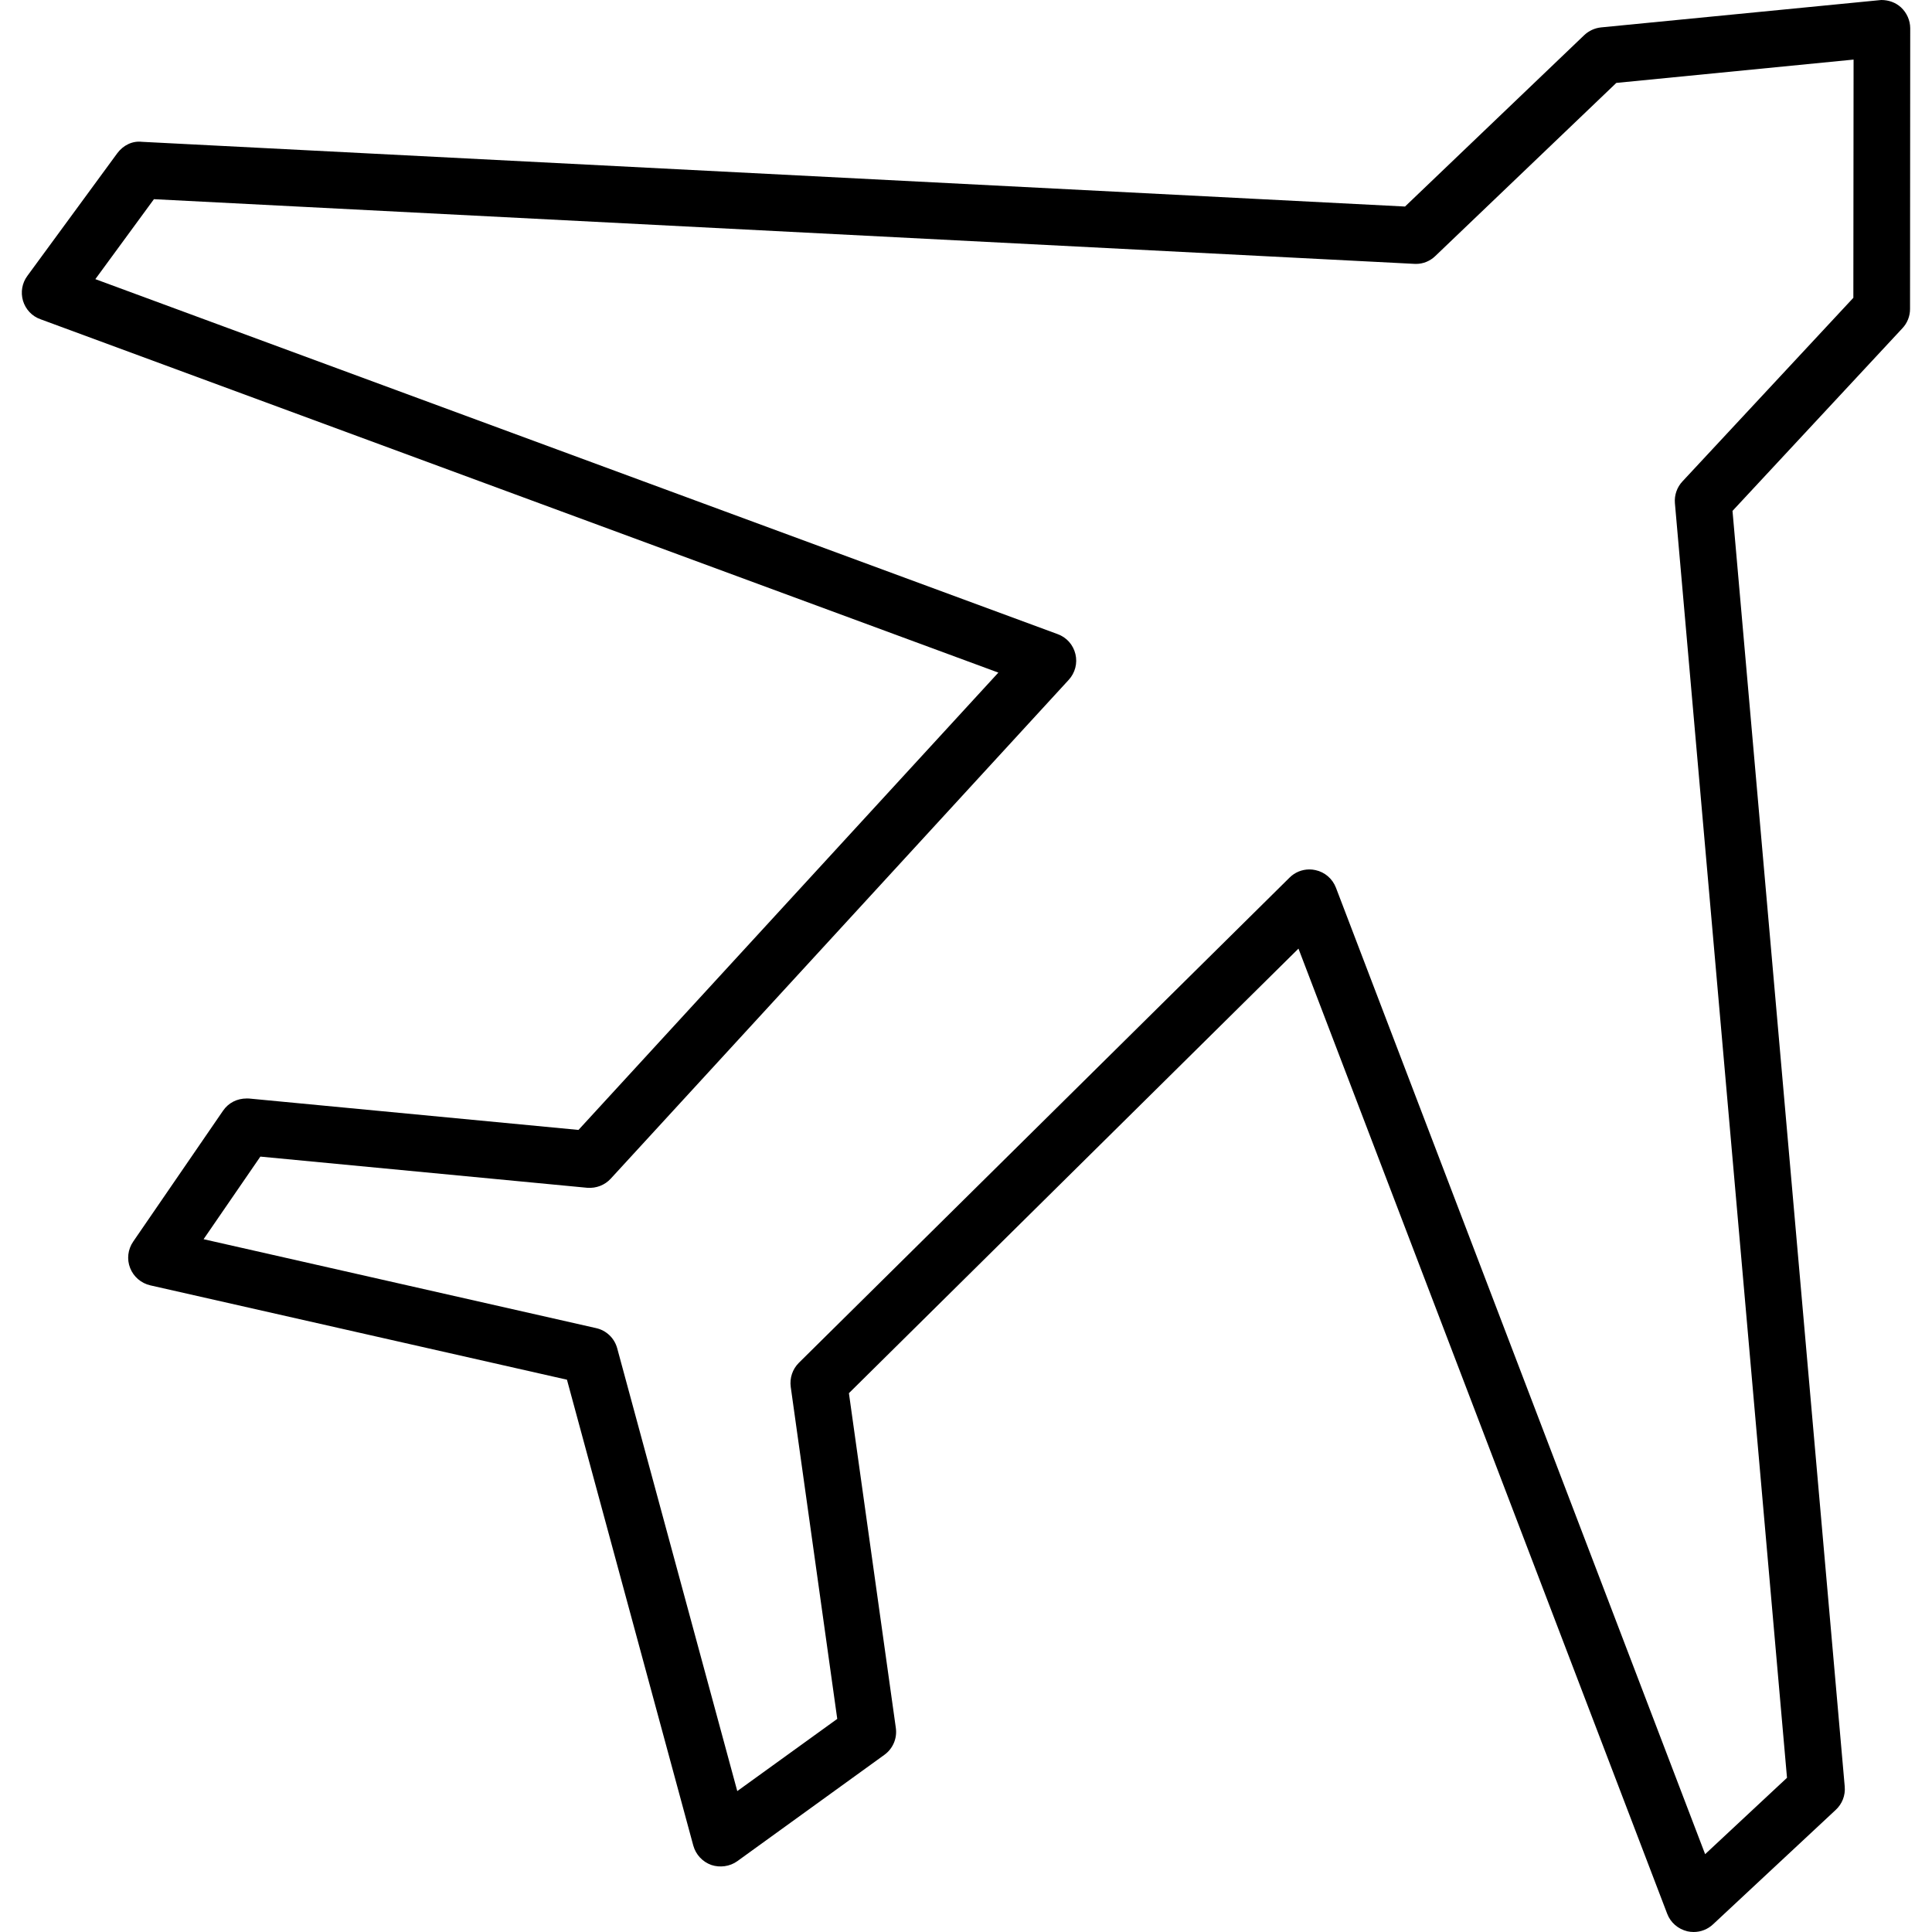 <?xml version="1.0" encoding="iso-8859-1"?>
<!-- Uploaded to: SVG Repo, www.svgrepo.com, Generator: SVG Repo Mixer Tools -->
<svg height="800px" width="800px" version="1.1" id="Capa_1" xmlns="http://www.w3.org/2000/svg" xmlns:xlink="http://www.w3.org/1999/xlink" 
	 viewBox="0 0 42.572 42.572" xml:space="preserve">
<g>
	<path style="fill:#000;" d="M41.454,0l-6.176,0.604c-0.138,0.015-0.266,0.073-0.37,0.171L30.96,4.551L3.128,3.125
		C2.917,3.101,2.716,3.199,2.583,3.378l-1.98,2.701c-0.117,0.159-0.152,0.359-0.096,0.55c0.057,0.188,0.2,0.341,0.384,0.405
		l21.108,7.787l-9.252,10.077l-7.261-0.692L5.44,24.205c-0.219,0-0.406,0.096-0.526,0.271l-1.979,2.883
		c-0.118,0.172-0.144,0.39-0.067,0.583c0.075,0.191,0.241,0.334,0.444,0.381l9.181,2.079l2.784,10.266
		c0.055,0.198,0.202,0.357,0.397,0.427c0.191,0.064,0.409,0.034,0.572-0.083l3.239-2.342c0.189-0.135,0.287-0.362,0.255-0.594
		l-1.034-7.377l9.906-9.796l8.125,21.267c0.073,0.193,0.238,0.337,0.445,0.387c0.044,0.01,0.093,0.015,0.139,0.015
		c0.158,0,0.31-0.06,0.425-0.168l2.705-2.523c0.143-0.133,0.215-0.32,0.198-0.513l-2.473-28.11l3.743-4.024
		c0.109-0.115,0.169-0.267,0.169-0.425l0.004-6.184c0-0.174-0.074-0.343-0.206-0.465C41.77,0.056,41.62,0,41.454,0z M40.839,6.562
		l-3.765,4.045c-0.121,0.128-0.182,0.304-0.167,0.481l2.47,28.086l-1.804,1.683l-8.135-21.296c-0.076-0.198-0.245-0.344-0.451-0.388
		c-0.044-0.01-0.089-0.015-0.133-0.015c-0.167,0-0.323,0.065-0.439,0.181L17.602,30.031c-0.14,0.141-0.204,0.334-0.178,0.53
		l1.025,7.315l-2.203,1.591L13.6,29.709c-0.061-0.223-0.239-0.394-0.466-0.444l-8.648-1.959l1.251-1.82l7.203,0.687
		c0.199,0.015,0.387-0.059,0.517-0.2l10.092-10.992c0.142-0.154,0.197-0.367,0.148-0.569c-0.049-0.204-0.195-0.368-0.392-0.439
		L2.101,6.151l1.291-1.762l27.771,1.425l0.042,0.001c0.156,0,0.308-0.062,0.424-0.175l3.987-3.813l5.228-0.514L40.839,6.562z"/>
</g>
</svg>